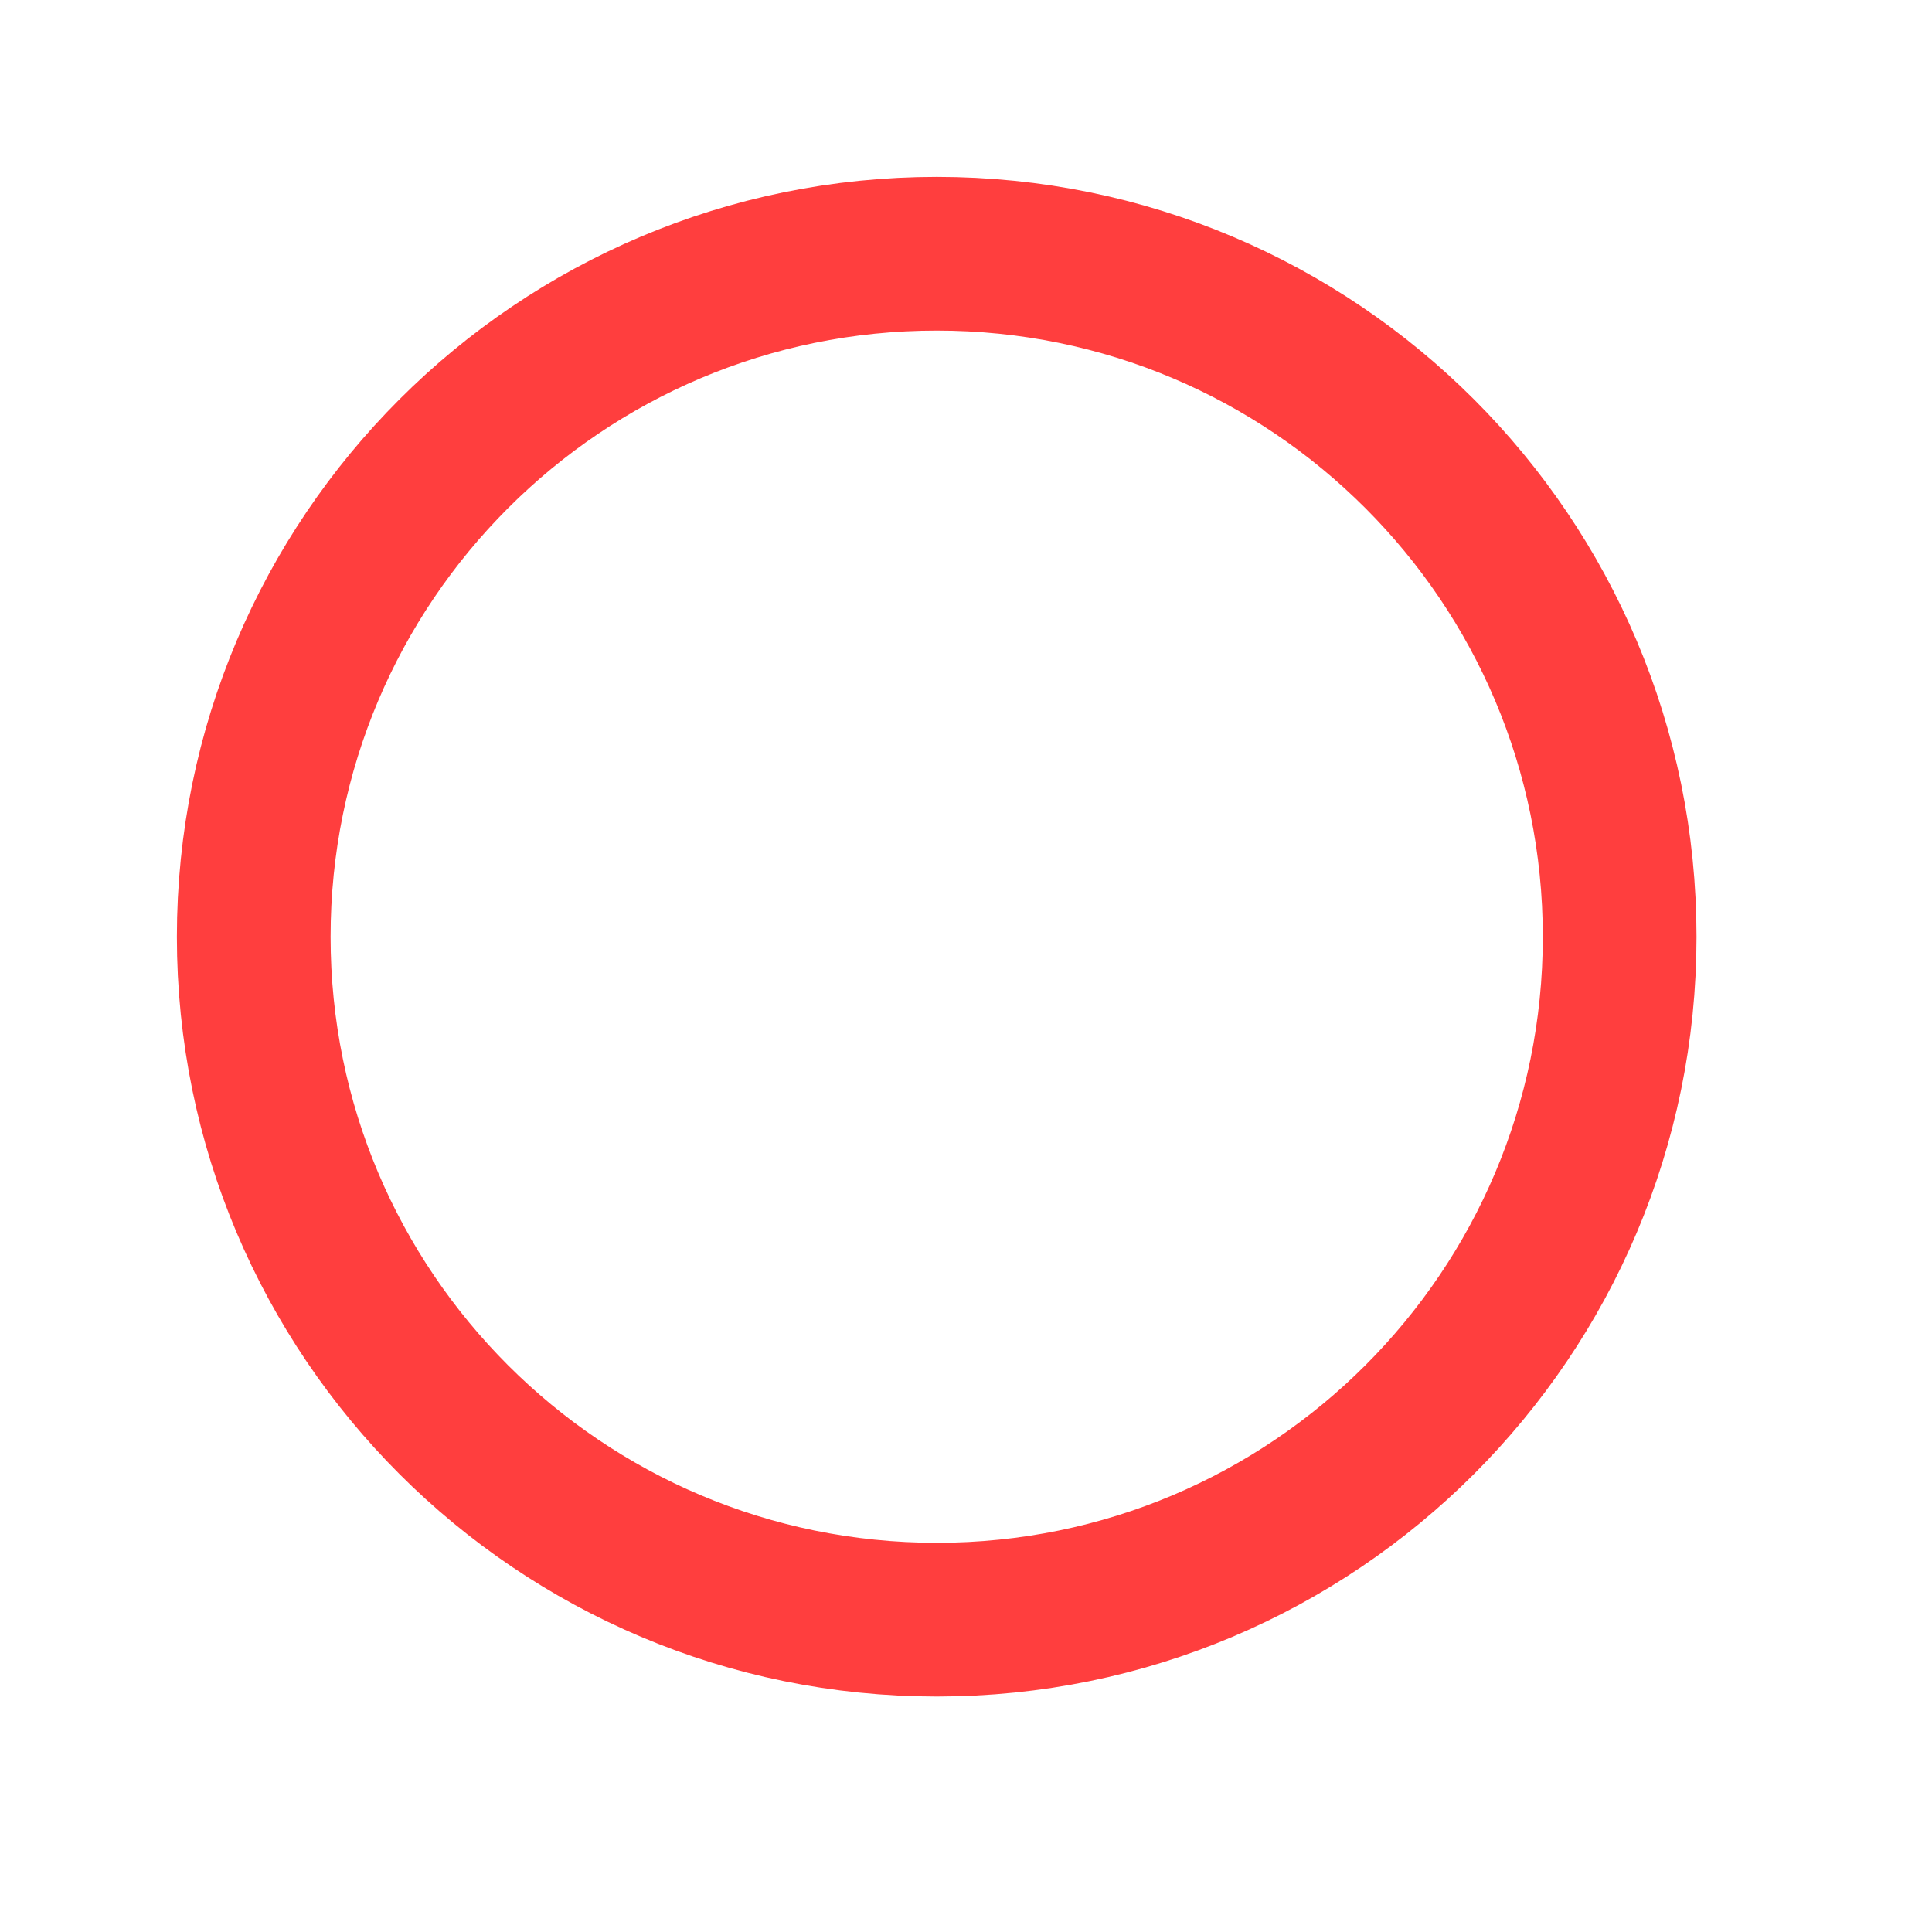 <svg xmlns="http://www.w3.org/2000/svg" width="9" height="9" viewBox="0 0 9 9" fill="none"><g clip-path="url(#clip0_2_3513)"><path d="M1.182 4.364C1.182 2.606 2.606 1.182 4.364 1.182C6.121 1.182 7.545 2.606 7.545 4.364C7.545 6.121 6.121 7.545 4.364 7.545C2.606 7.545 1.182 6.121 1.182 4.364Z" stroke="#FF3E3E" stroke-width="0.716" stroke-linecap="round" stroke-linejoin="round"></path></g><defs><clipPath id="clip0_2_3513"><rect width="7.636" height="7.636" fill="white" transform="matrix(-4.37114e-08 -1 -1 4.37114e-08 8.182 8.182)"></rect></clipPath></defs></svg>